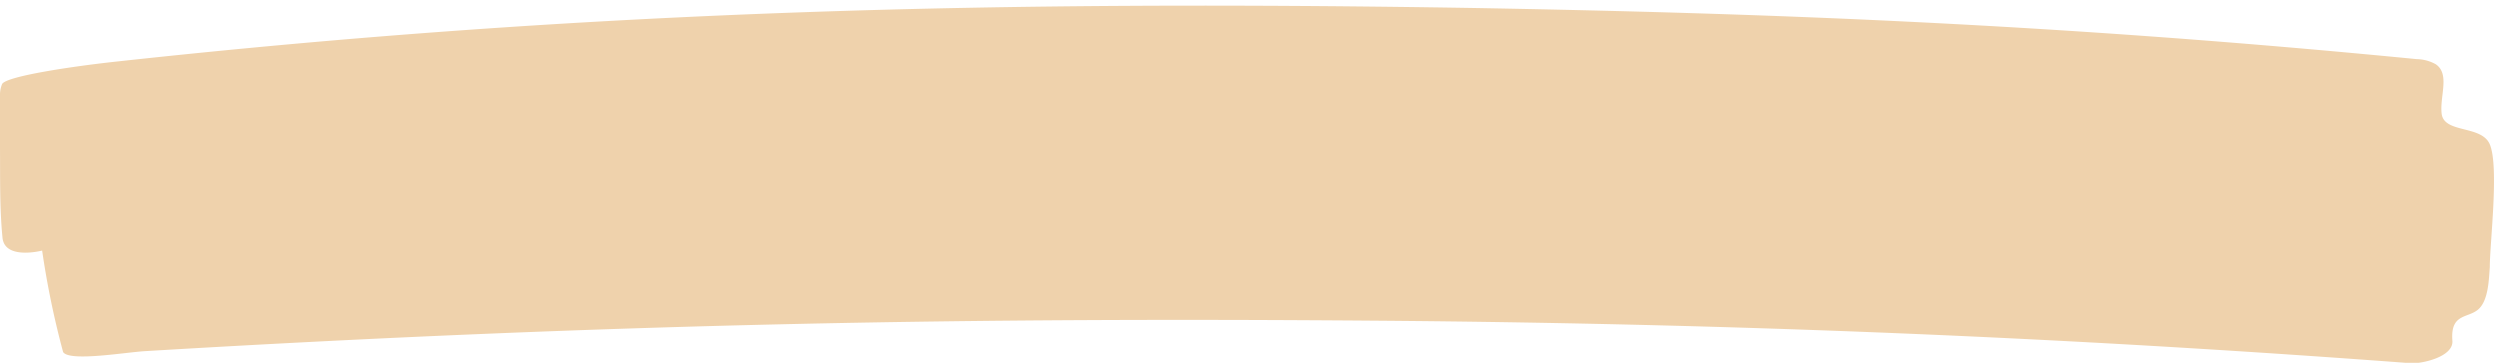 <?xml version="1.0" encoding="UTF-8" standalone="no"?><svg xmlns="http://www.w3.org/2000/svg" xmlns:xlink="http://www.w3.org/1999/xlink" fill="#000000" height="19.2" preserveAspectRatio="xMidYMid meet" version="1" viewBox="2.1 2.3 132.3 19.2" width="132.3" zoomAndPan="magnify"><g id="change1_1"><path d="M8.34,5.55C33.71,2.78,55.65,2.33,79.93,2.72,95.61,3,110.76,3.55,130,5.43a2.13,2.13,0,0,1,1,.27c.76.52.21,1.67.31,2.6.11,1.08,2.11.6,2.55,1.64.5,1.19,0,5.21,0,6.5-.05.65-.07,1.79-.63,2.25s-1.46.2-1.35,1.64c.07.87-1.66,1.23-2.2,1.19-15.51-1.16-33.07-2.08-54.86-2.25-20.46-.16-39.58.09-65,1.61-1,.05-4.05.58-4.38.05a45.75,45.75,0,0,1-1.11-5.37s-2,.52-2.1-.7c-.15-1.56-.12-3.16-.13-4.73,0-.94,0-1.84,0-2.78a1.49,1.49,0,0,1,.11-.6C2.42,6.33,6,5.8,8.34,5.55Z" fill="#efd2ac"/></g></svg>